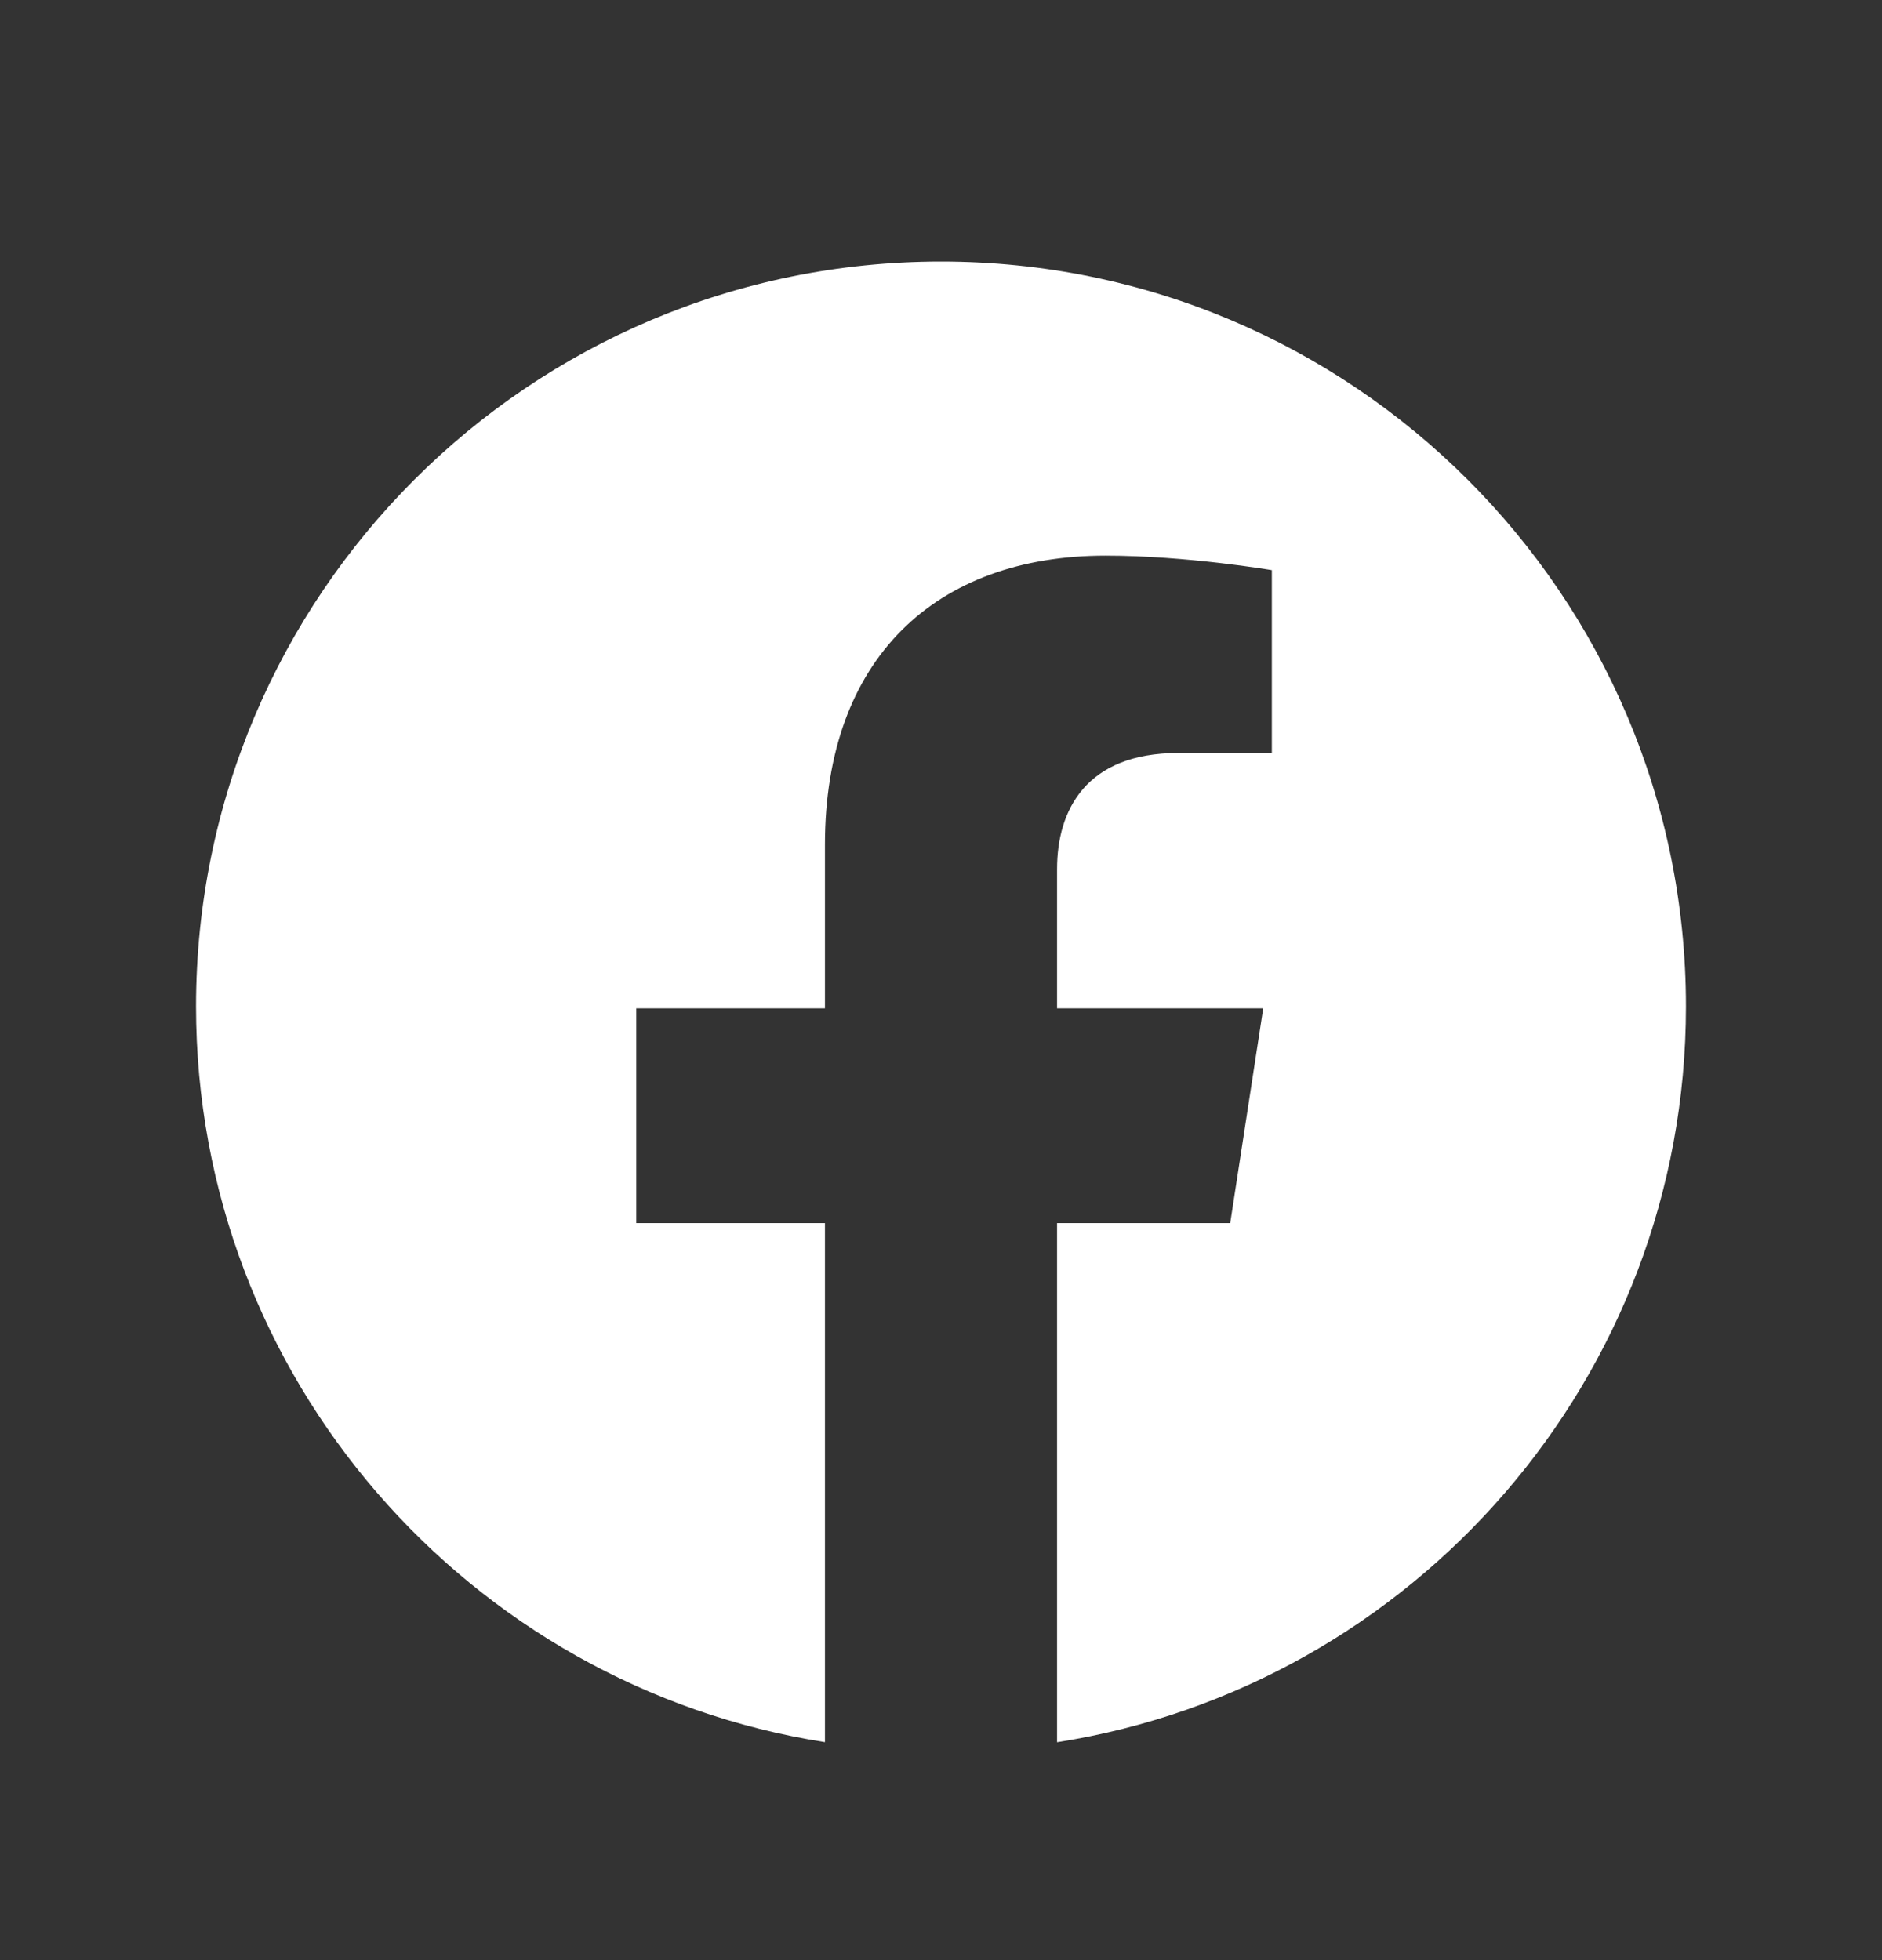 <svg xmlns="http://www.w3.org/2000/svg" width="24" height="25" viewBox="0 0 24 25" fill="none"><rect x="0" y="0" width="24" height="25" fill="#333333" stroke="none"/><path d="M21.5 12.836C21.5 17.577 18.021 21.508 13.48 22.221V15.6H15.688L16.109 12.861H13.48V11.084C13.48 10.334 13.848 9.604 15.024 9.604H16.219V7.272C16.219 7.272 15.134 7.087 14.098 7.087C11.934 7.087 10.52 8.399 10.52 10.773V12.861H8.114V15.6H10.52V22.22C5.979 21.506 2.5 17.576 2.5 12.836C2.5 7.59 6.754 3.336 12 3.336C17.246 3.336 21.5 7.589 21.5 12.836Z" fill="white"></path></svg>